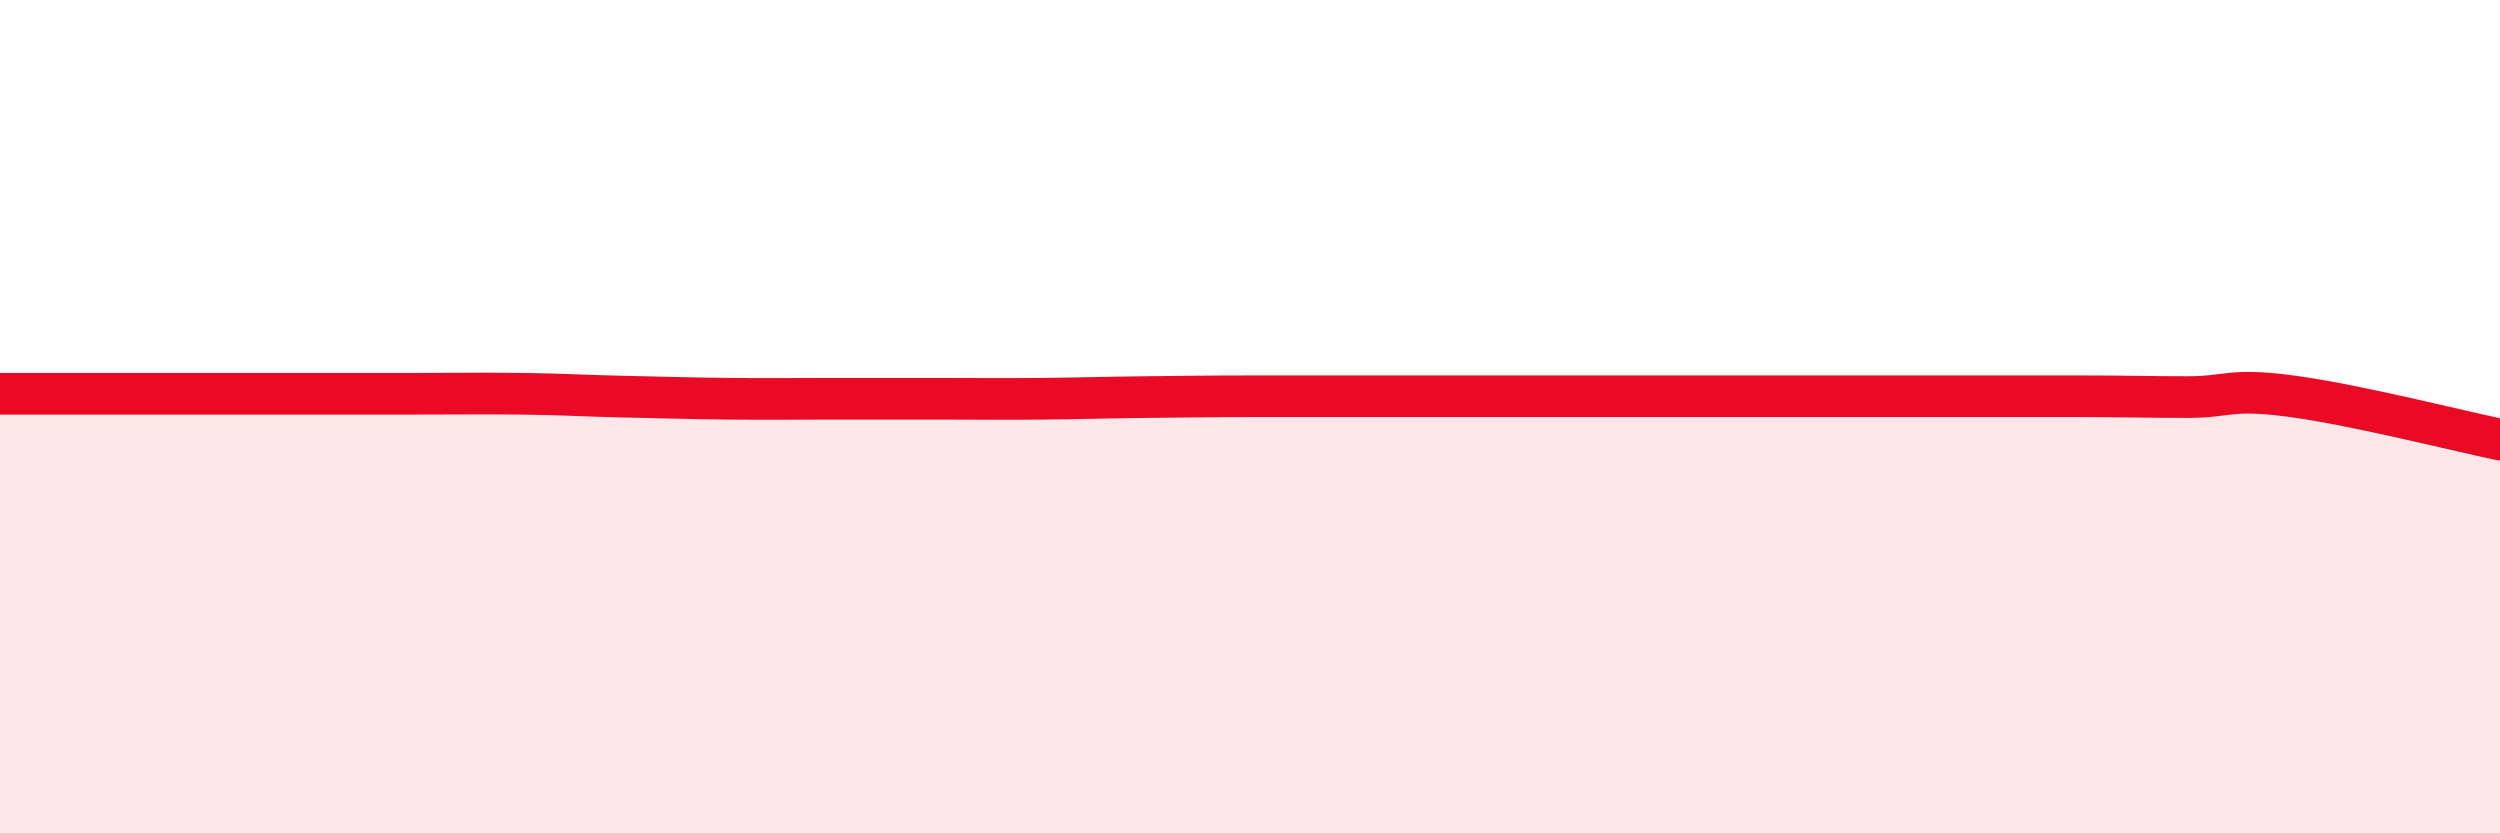 
    <svg width="60" height="20" viewBox="0 0 60 20" xmlns="http://www.w3.org/2000/svg">
      <path
        d="M 0,9.45 C 0.5,9.45 1.5,9.45 2.5,9.45 C 3.5,9.45 4,9.45 5,9.45 C 6,9.45 6.5,9.45 7.5,9.45 C 8.5,9.45 9,9.45 10,9.45 C 11,9.45 11.5,9.44 12.5,9.45 C 13.5,9.46 14,9.5 15,9.52 C 16,9.54 16.5,9.56 17.5,9.57 C 18.5,9.58 19,9.57 20,9.57 C 21,9.57 21.5,9.57 22.5,9.57 C 23.5,9.57 24,9.58 25,9.57 C 26,9.56 26.5,9.54 27.5,9.53 C 28.5,9.52 29,9.51 30,9.51 C 31,9.51 31.5,9.51 32.5,9.51 C 33.5,9.51 34,9.51 35,9.51 C 36,9.51 36.5,9.51 37.5,9.51 C 38.5,9.51 39,9.51 40,9.51 C 41,9.51 41.5,9.51 42.5,9.51 C 43.5,9.51 44,9.51 45,9.51 C 46,9.51 46.5,9.51 47.5,9.51 C 48.5,9.51 49,9.51 50,9.51 C 51,9.51 51.5,9.53 52.5,9.53 C 53.5,9.53 53.5,9.31 55,9.51 C 56.5,9.71 59,10.34 60,10.55L60 20L0 20Z"
        fill="#EB0A25"
        opacity="0.1"
        stroke-linecap="round"
        stroke-linejoin="round"
      />
      <path
        d="M 0,9.45 C 0.5,9.45 1.5,9.45 2.5,9.45 C 3.5,9.45 4,9.45 5,9.45 C 6,9.45 6.5,9.45 7.5,9.45 C 8.5,9.45 9,9.45 10,9.45 C 11,9.45 11.5,9.44 12.5,9.45 C 13.5,9.46 14,9.5 15,9.52 C 16,9.54 16.5,9.56 17.5,9.57 C 18.5,9.58 19,9.57 20,9.57 C 21,9.57 21.5,9.57 22.5,9.57 C 23.5,9.57 24,9.58 25,9.57 C 26,9.56 26.5,9.54 27.5,9.53 C 28.5,9.52 29,9.51 30,9.51 C 31,9.51 31.5,9.51 32.5,9.51 C 33.5,9.51 34,9.51 35,9.51 C 36,9.51 36.5,9.51 37.5,9.51 C 38.5,9.51 39,9.51 40,9.51 C 41,9.51 41.5,9.51 42.5,9.51 C 43.5,9.51 44,9.51 45,9.51 C 46,9.51 46.5,9.51 47.5,9.51 C 48.5,9.51 49,9.51 50,9.51 C 51,9.51 51.5,9.53 52.5,9.53 C 53.5,9.53 53.5,9.31 55,9.51 C 56.5,9.71 59,10.34 60,10.55"
        stroke="#EB0A25"
        stroke-width="1"
        fill="none"
        stroke-linecap="round"
        stroke-linejoin="round"
      />
    </svg>
  